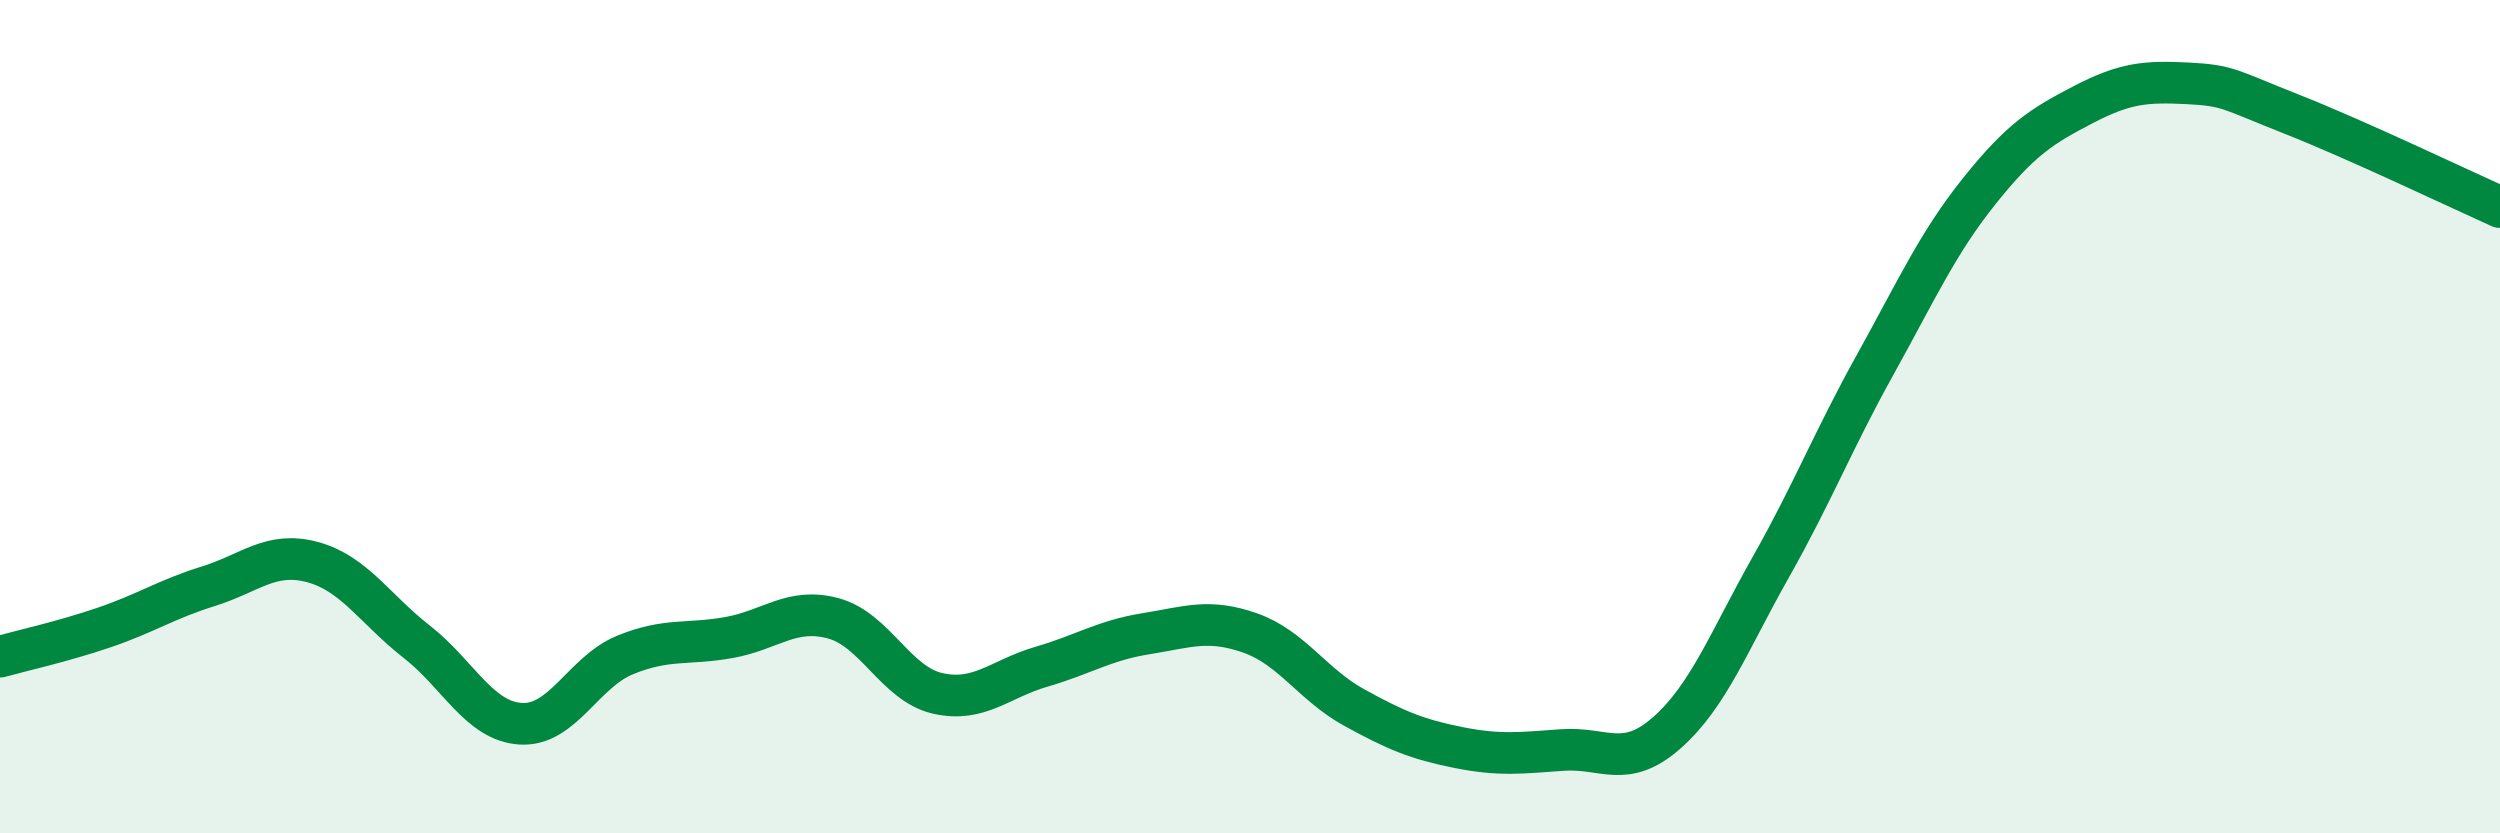 
    <svg width="60" height="20" viewBox="0 0 60 20" xmlns="http://www.w3.org/2000/svg">
      <path
        d="M 0,15.76 C 0.5,15.62 1.5,15.4 2.5,15.06 C 3.5,14.72 4,14.38 5,14.07 C 6,13.76 6.5,13.22 7.5,13.49 C 8.5,13.76 9,14.62 10,15.4 C 11,16.18 11.5,17.31 12.5,17.37 C 13.5,17.43 14,16.13 15,15.72 C 16,15.31 16.5,15.48 17.5,15.3 C 18.5,15.12 19,14.57 20,14.84 C 21,15.11 21.5,16.41 22.5,16.64 C 23.5,16.87 24,16.29 25,16 C 26,15.71 26.5,15.37 27.5,15.21 C 28.5,15.05 29,14.84 30,15.19 C 31,15.54 31.5,16.43 32.5,16.98 C 33.5,17.53 34,17.74 35,17.94 C 36,18.14 36.5,18.07 37.5,18 C 38.5,17.93 39,18.47 40,17.59 C 41,16.71 41.5,15.38 42.5,13.61 C 43.5,11.84 44,10.56 45,8.76 C 46,6.96 46.5,5.84 47.5,4.59 C 48.5,3.34 49,3.03 50,2.51 C 51,1.99 51.5,1.95 52.5,2 C 53.5,2.05 53.5,2.15 55,2.74 C 56.5,3.33 59,4.52 60,4.97L60 20L0 20Z"
        fill="#008740"
        opacity="0.1"
        stroke-linecap="round"
        stroke-linejoin="round"
      />
      <path
        d="M 0,15.76 C 0.5,15.62 1.5,15.4 2.5,15.06 C 3.5,14.72 4,14.38 5,14.07 C 6,13.76 6.5,13.22 7.5,13.49 C 8.5,13.76 9,14.62 10,15.4 C 11,16.18 11.5,17.31 12.5,17.37 C 13.5,17.43 14,16.13 15,15.72 C 16,15.31 16.5,15.48 17.5,15.3 C 18.5,15.12 19,14.57 20,14.84 C 21,15.11 21.5,16.41 22.5,16.64 C 23.5,16.87 24,16.29 25,16 C 26,15.71 26.5,15.37 27.5,15.21 C 28.5,15.05 29,14.84 30,15.19 C 31,15.54 31.5,16.43 32.5,16.98 C 33.5,17.53 34,17.74 35,17.94 C 36,18.14 36.5,18.07 37.5,18 C 38.5,17.93 39,18.47 40,17.59 C 41,16.71 41.5,15.38 42.5,13.61 C 43.5,11.84 44,10.56 45,8.76 C 46,6.96 46.5,5.84 47.5,4.59 C 48.5,3.34 49,3.03 50,2.51 C 51,1.99 51.5,1.95 52.5,2 C 53.5,2.05 53.5,2.15 55,2.74 C 56.5,3.33 59,4.52 60,4.97"
        stroke="#008740"
        stroke-width="1"
        fill="none"
        stroke-linecap="round"
        stroke-linejoin="round"
      />
    </svg>
  